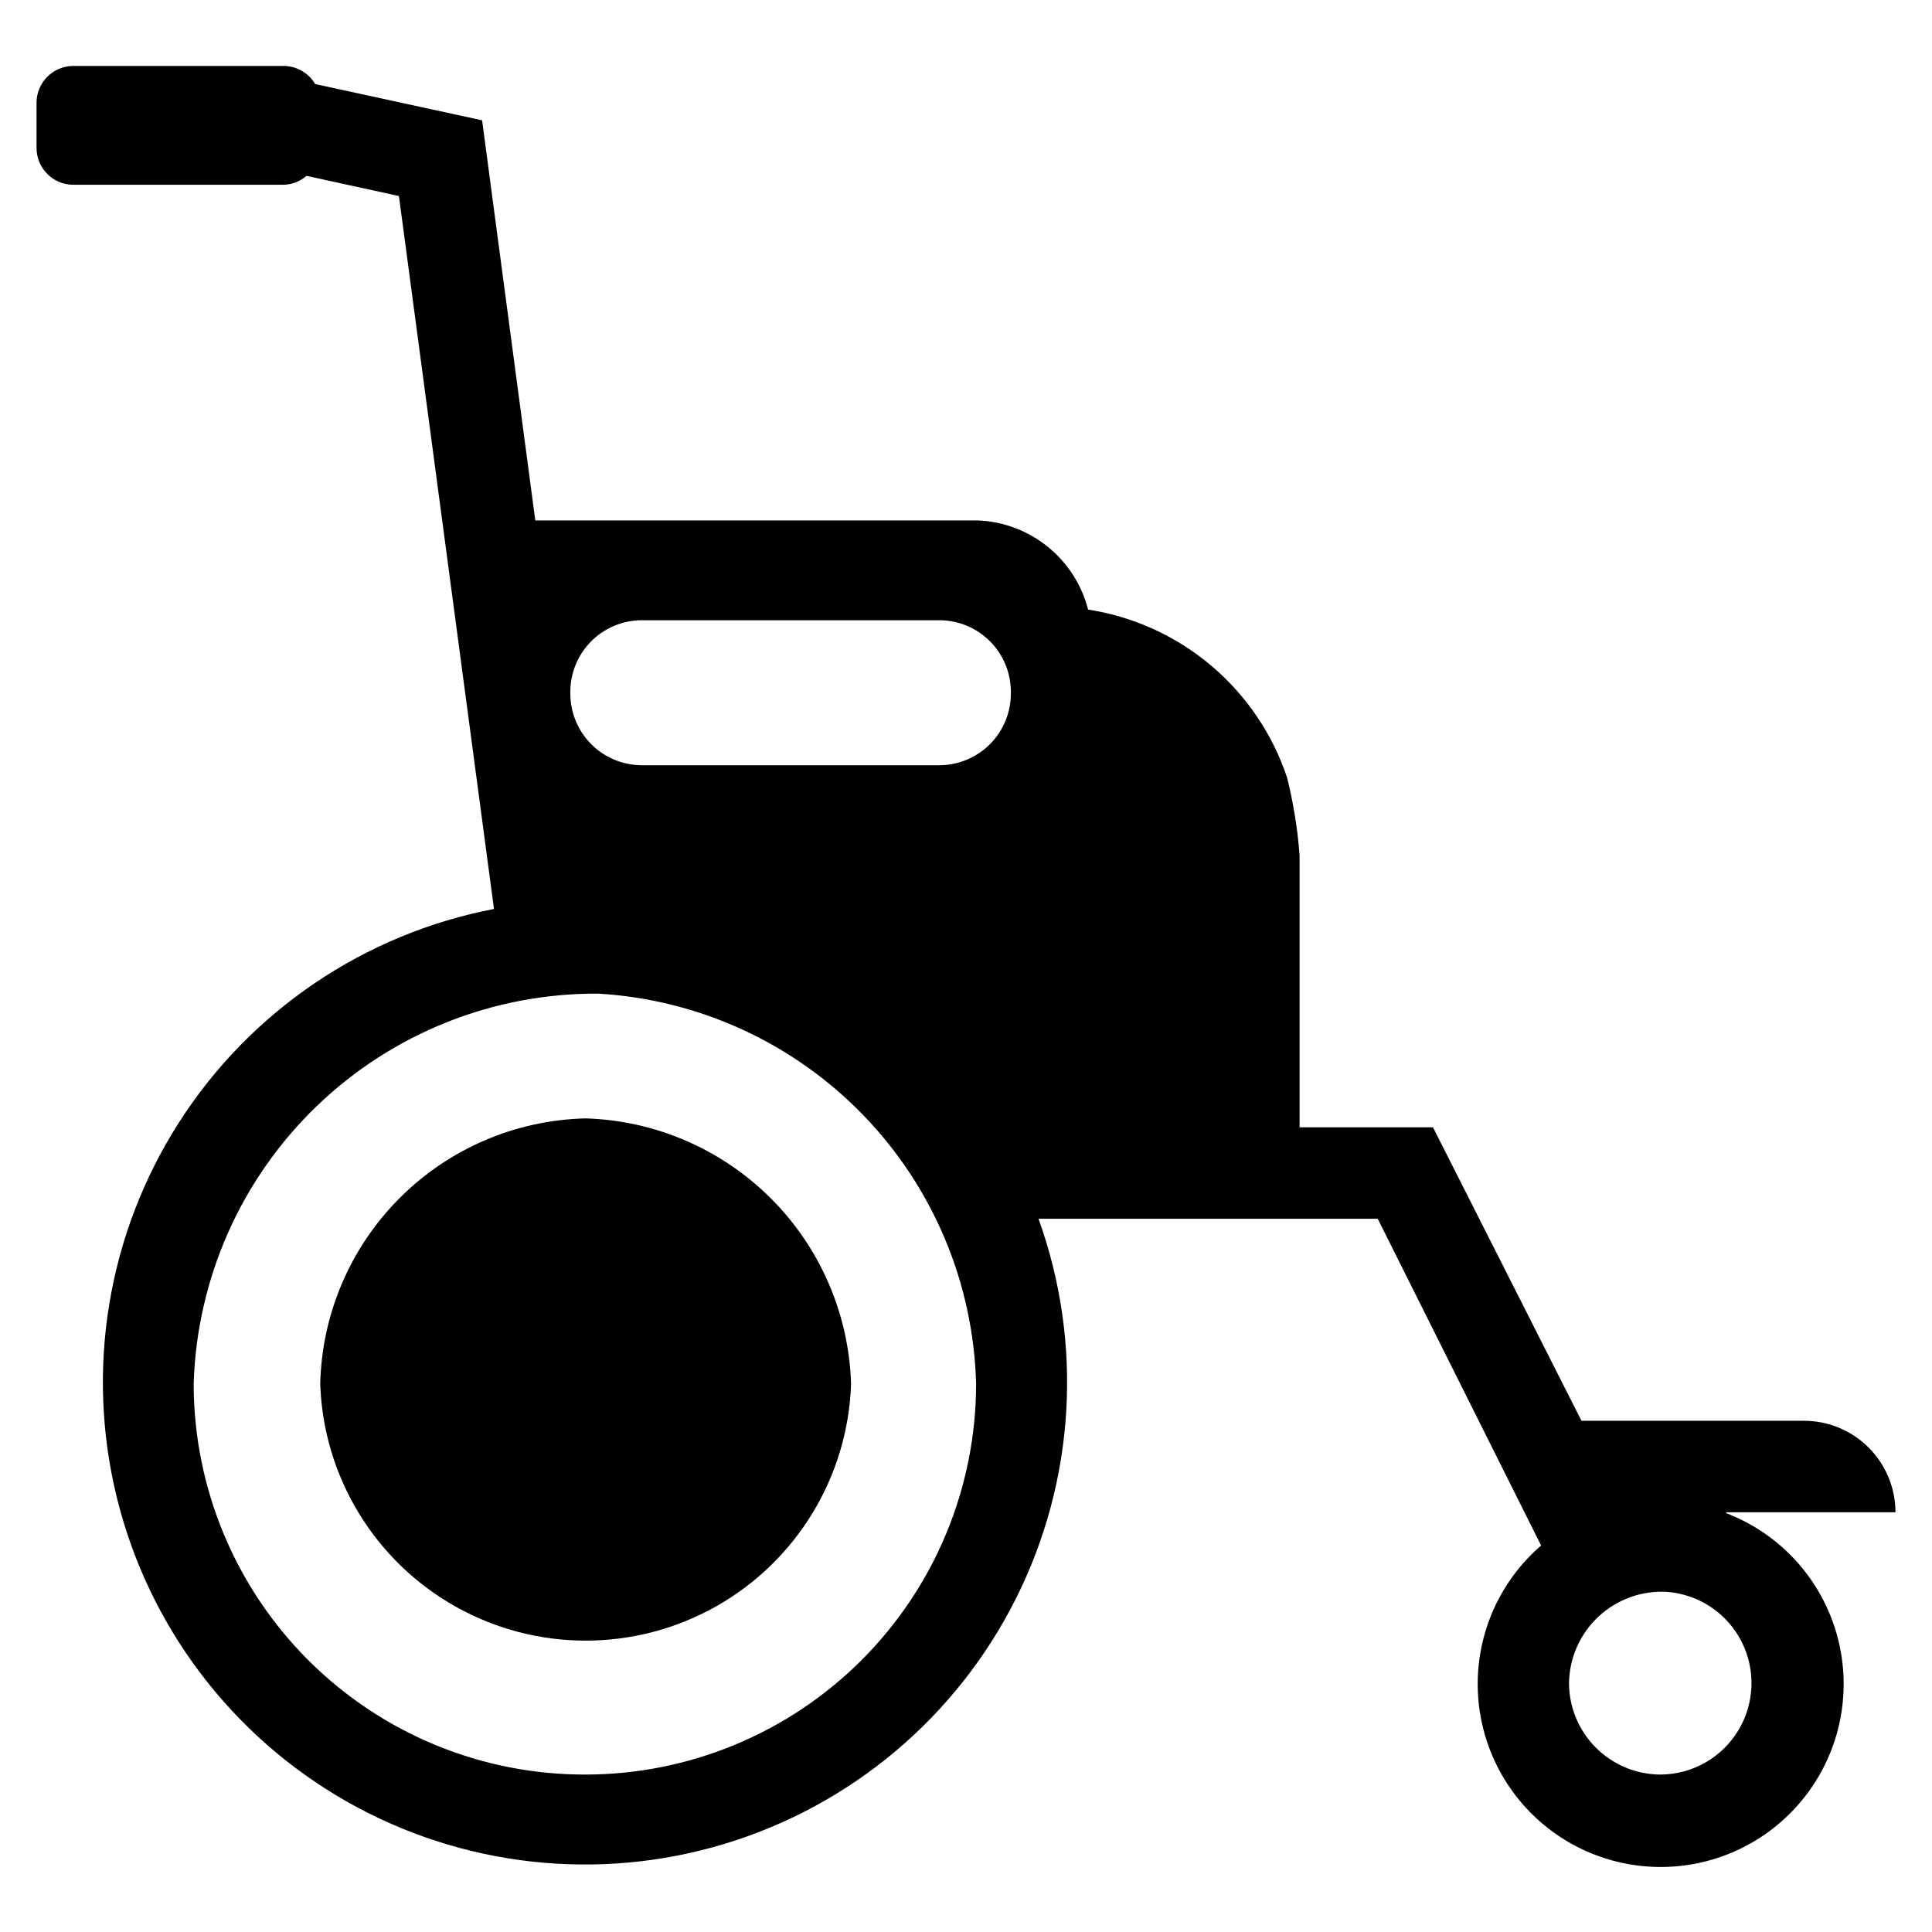<?xml version="1.0" encoding="UTF-8"?>
<!-- Uploaded to: ICON Repo, www.svgrepo.com, Generator: ICON Repo Mixer Tools -->
<svg fill="#000000" width="800px" height="800px" version="1.1" viewBox="144 144 512 512" xmlns="http://www.w3.org/2000/svg">
 <g>
  <path d="m369.54 510.76c-0.824 24.57-14.406 46.93-35.832 58.984-21.426 12.051-47.586 12.051-69.012 0-21.426-12.055-35.008-34.414-35.832-58.984 0.422-18.531 7.973-36.191 21.078-49.297 13.109-13.109 30.766-20.66 49.301-21.078 18.473 0.574 36.035 8.172 49.098 21.25 13.062 13.078 20.645 30.648 21.199 49.125z"/>
  <path d="m601.45 544.77h44.871-0.004c0-6.43-2.555-12.598-7.102-17.145-4.547-4.547-10.711-7.102-17.145-7.102h-58.961l-39.359-77.777h-35.344v-72.027c-0.52-6.957-1.625-13.855-3.309-20.625-3.848-11.555-10.805-21.828-20.109-29.688s-20.594-13.004-32.633-14.867c-1.676-6.527-5.402-12.344-10.633-16.594-5.227-4.25-11.684-6.715-18.414-7.023h-117.45l-14.094-106.04-44.238-9.605c-1.789-3.027-5.066-4.863-8.582-4.801h-55.574c-5.332 0.043-9.641 4.352-9.684 9.684v12.121c0.043 5.332 4.352 9.641 9.684 9.684h55.574c2.316-0.012 4.547-0.848 6.297-2.363l24.48 5.352 25.191 188.93c-34.41 6.613-64.594 27.07-83.484 56.582-18.895 29.512-24.836 65.484-16.438 99.504 8.395 34.02 30.398 63.098 60.852 80.426 30.457 17.332 66.691 21.391 100.23 11.23 33.535-10.156 61.426-33.645 77.145-64.961 15.719-31.316 17.887-67.715 5.996-100.68h89.898l43.297 86.594c-10.785 9.312-16.926 22.891-16.797 37.137 0.129 14.246 6.512 27.715 17.461 36.832 10.949 9.113 25.352 12.953 39.387 10.5 14.031-2.457 26.273-10.957 33.477-23.25 7.203-12.289 8.637-27.129 3.922-40.57-4.715-13.441-15.105-24.133-28.406-29.23zm-302.21 69.508c-27.52 0.086-53.938-10.781-73.43-30.203-19.496-19.418-30.461-45.797-30.484-73.312 0.824-27.828 12.5-54.23 32.539-73.562 20.035-19.328 46.84-30.051 74.68-29.875 26.617 1.551 51.684 13.043 70.23 32.199 18.543 19.16 29.215 44.582 29.902 71.238-0.023 27.434-10.922 53.742-30.316 73.148-19.391 19.406-45.688 30.328-73.121 30.367zm112.65-286.7c0.062 5.035-1.879 9.883-5.391 13.484-3.516 3.606-8.316 5.664-13.348 5.727h-79.27c-5.031-0.062-9.832-2.121-13.348-5.727-3.512-3.602-5.449-8.449-5.387-13.484-0.062-5.031 1.875-9.879 5.387-13.484 3.516-3.602 8.316-5.66 13.348-5.723h79.27c5.031 0.062 9.832 2.121 13.348 5.723 3.512 3.606 5.453 8.453 5.391 13.484zm172.16 286.7c-6.426-0.02-12.578-2.582-17.121-7.121-4.543-4.543-7.106-10.699-7.125-17.125 0.094-6.711 2.934-13.094 7.856-17.656 4.922-4.566 11.5-6.918 18.199-6.508 8.383 0.672 15.812 5.637 19.645 13.121 3.828 7.484 3.508 16.414-0.844 23.605-4.356 7.191-12.125 11.613-20.531 11.684z"/>
 </g>
</svg>